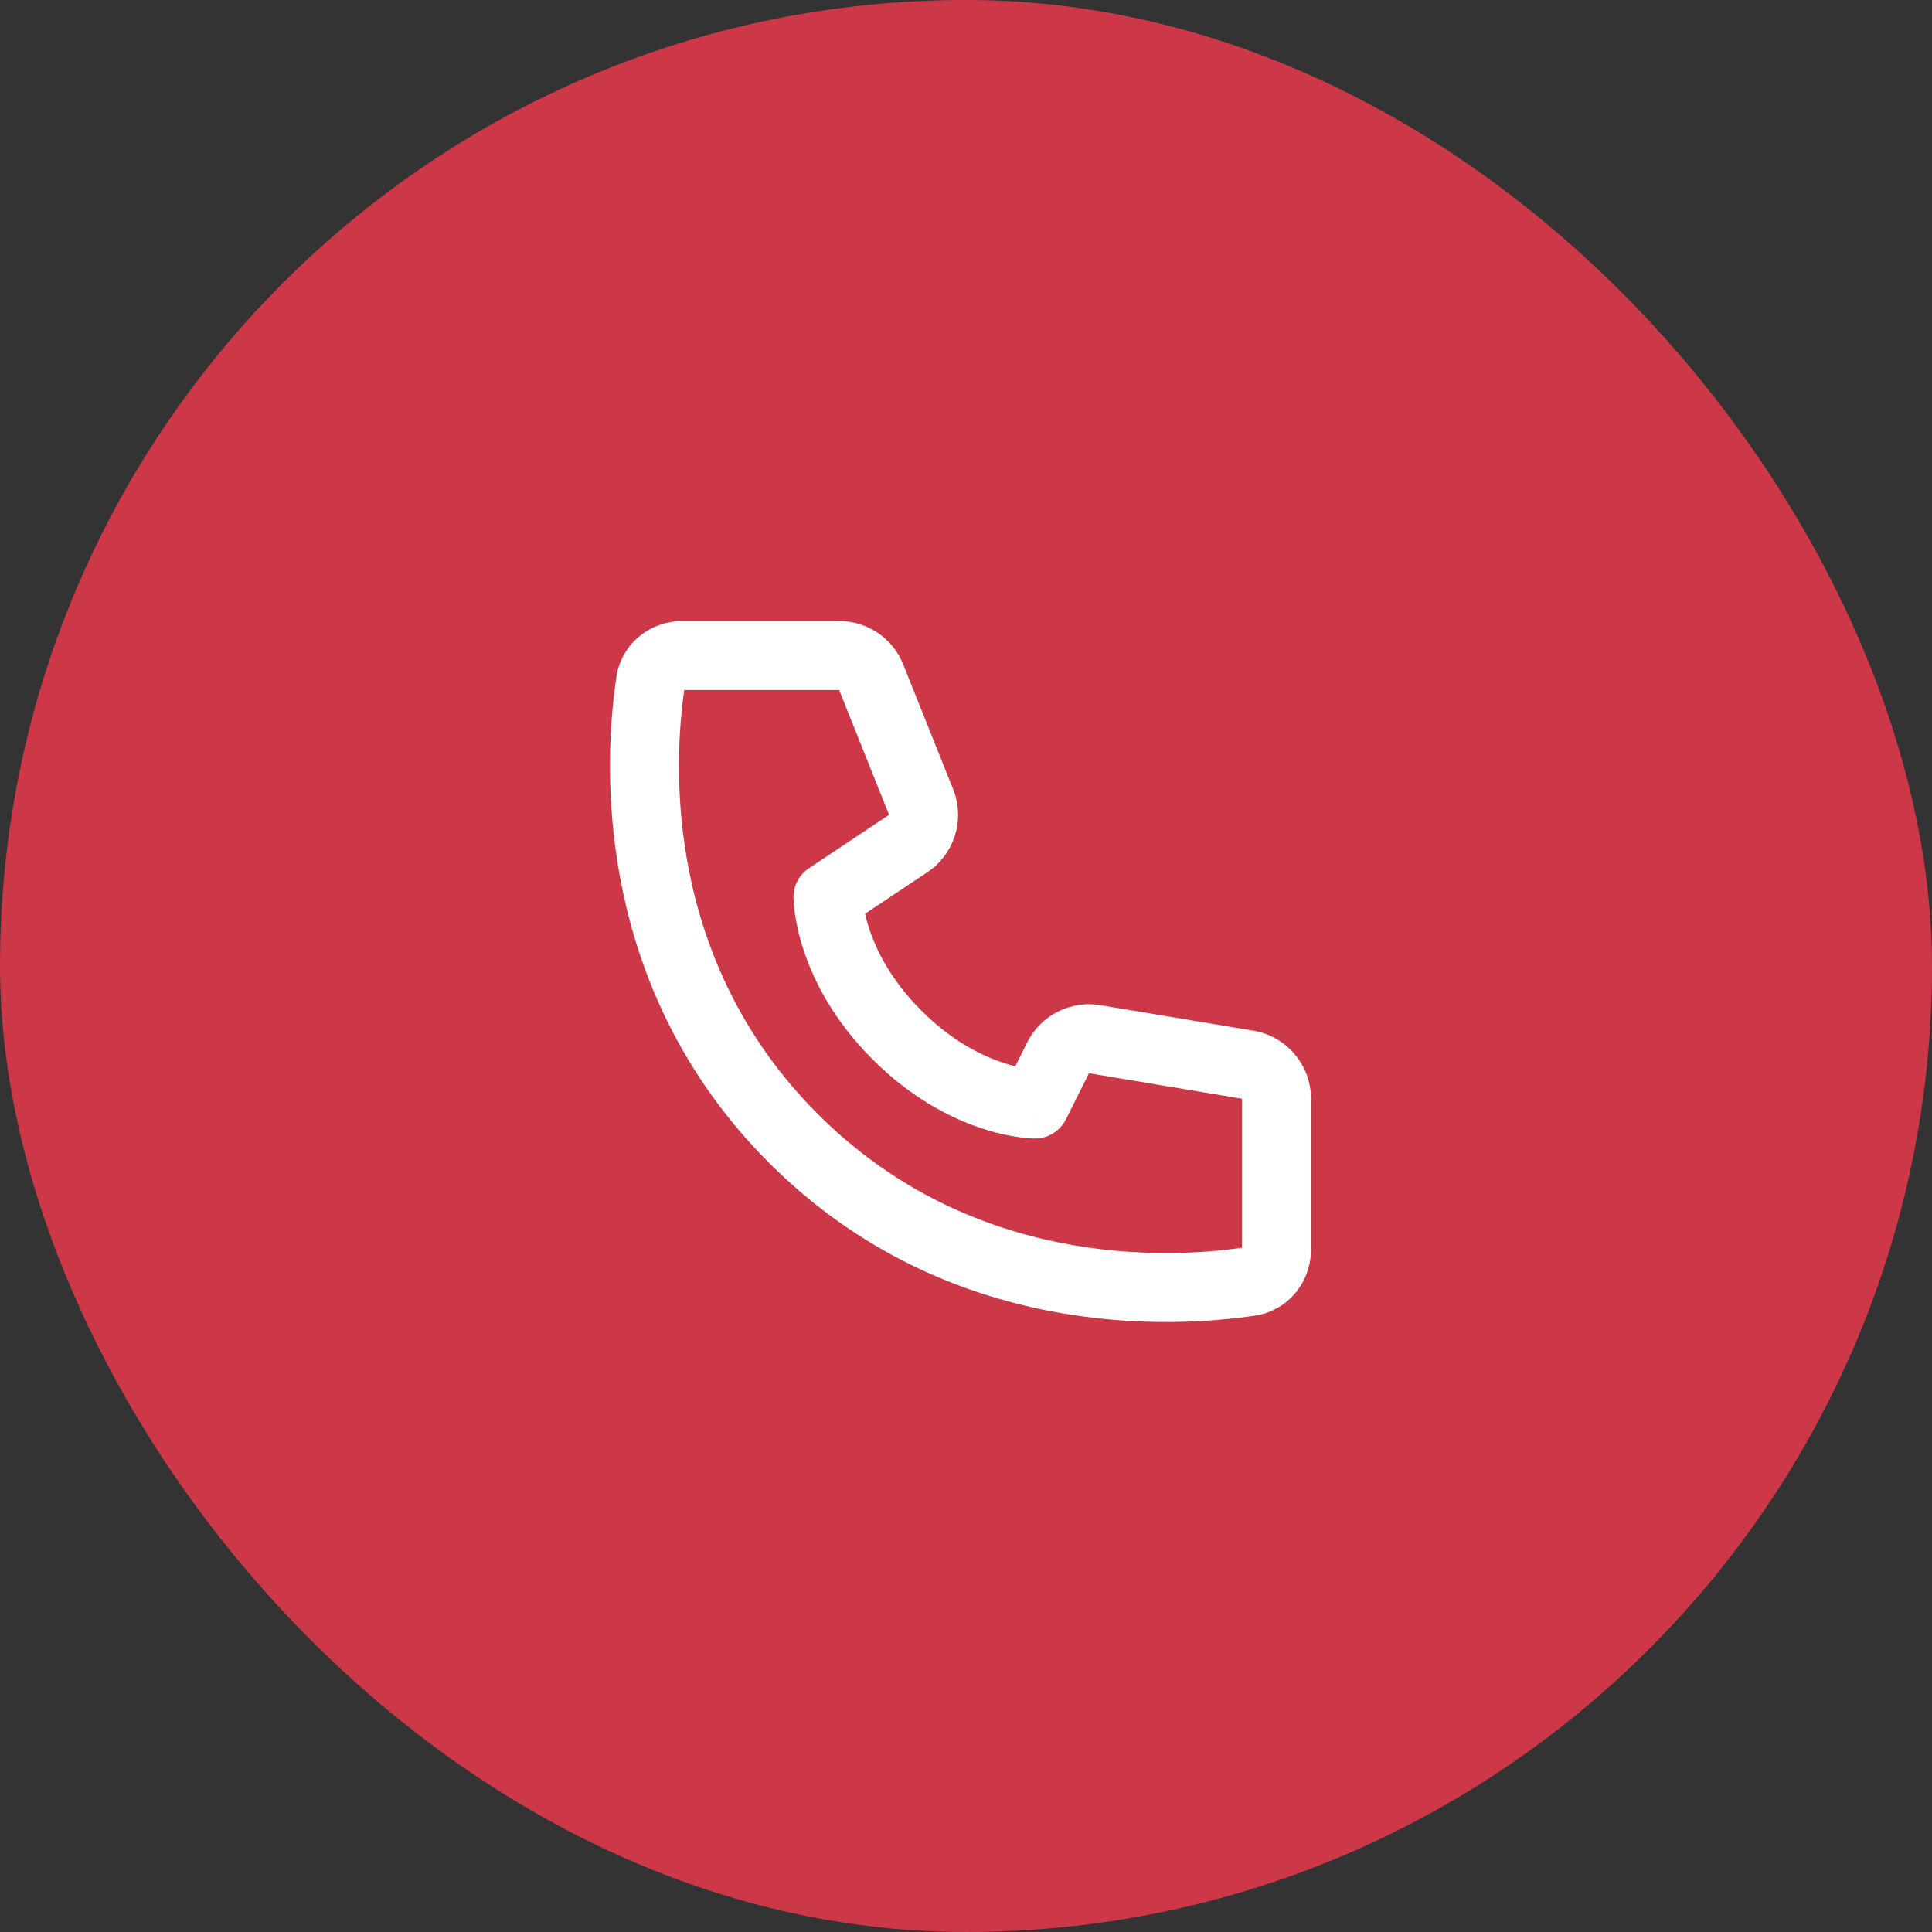 <?xml version="1.0" encoding="UTF-8"?>
<svg xmlns="http://www.w3.org/2000/svg" width="56" height="56" viewBox="0 0 56 56" fill="none">
  <rect x="0" y="0" width="56" height="56" fill="#333333" stroke="none"/>
  <rect width="56" height="56" rx="28" fill="#CC3847"></rect>
  <path fill-rule="evenodd" clip-rule="evenodd" d="M19.833 20C19.528 22.111 19.227 27.813 23.707 32.293C28.188 36.773 33.889 36.472 36 36.167V31.847L31.564 31.108L30.895 32.447C30.725 32.786 30.379 33 30 33V32C30 33 30 33 29.999 33L29.998 33L29.996 33L29.991 33L29.979 33C29.969 33 29.958 32.999 29.945 32.999C29.919 32.998 29.885 32.997 29.844 32.994C29.762 32.988 29.651 32.978 29.515 32.959C29.244 32.92 28.872 32.845 28.434 32.699C27.554 32.405 26.415 31.829 25.293 30.707C24.171 29.585 23.595 28.446 23.302 27.566C23.155 27.128 23.08 26.756 23.041 26.485C23.022 26.349 23.012 26.238 23.006 26.156C23.003 26.115 23.002 26.081 23.001 26.055C23.001 26.042 23 26.031 23 26.022L23 26.009L23 26.004L23 26.002L23 26.001C23 26 23 26 24 26H23C23 25.666 23.167 25.353 23.445 25.168L25.77 23.618L24.323 20H19.833ZM25.074 26.486L26.88 25.282C27.667 24.758 27.979 23.753 27.627 22.875L26.18 19.257C25.876 18.498 25.141 18 24.323 18H19.781C18.872 18 18.017 18.631 17.868 19.617C17.529 21.86 17.067 28.481 22.293 33.707C27.519 38.933 34.141 38.471 36.383 38.132C37.369 37.983 38 37.128 38 36.219V31.847C38 30.869 37.293 30.035 36.329 29.874L31.893 29.135C31.027 28.991 30.168 29.428 29.775 30.213L29.429 30.906C29.32 30.88 29.198 30.845 29.066 30.801C28.446 30.595 27.585 30.171 26.707 29.293C25.829 28.415 25.406 27.554 25.199 26.934C25.143 26.766 25.103 26.615 25.074 26.486Z" fill="white"></path>
</svg>
